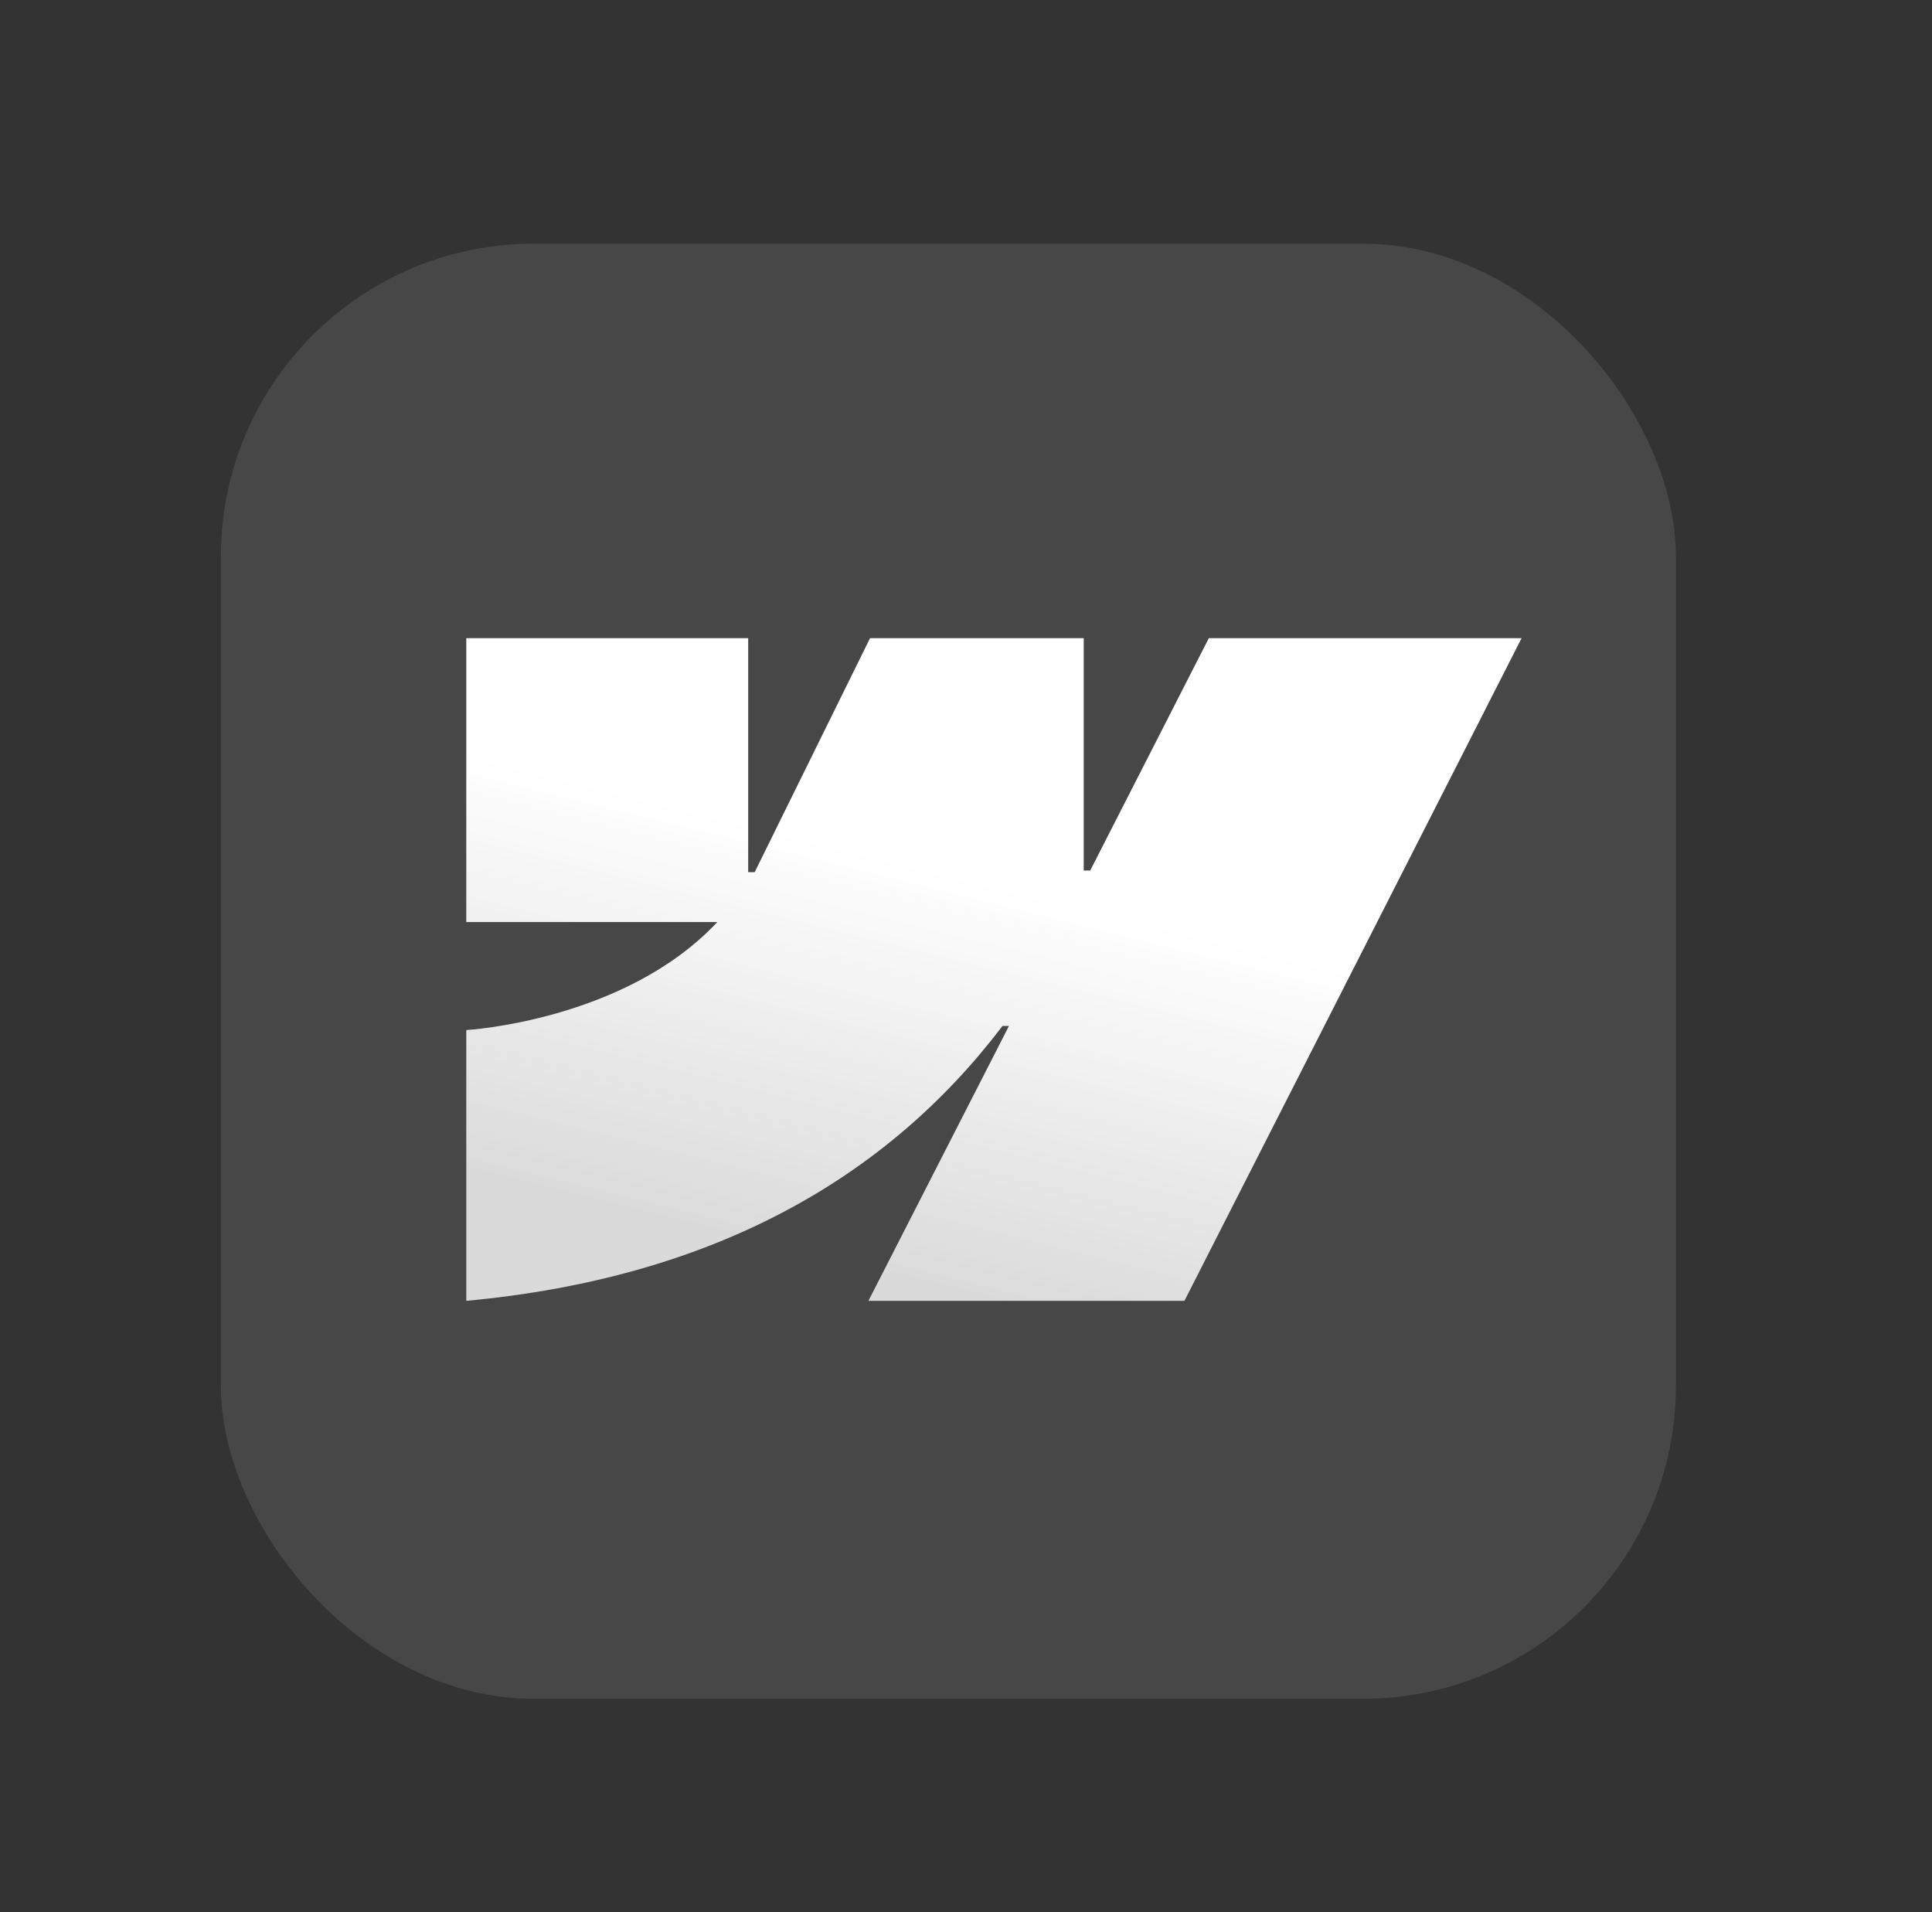 <svg width="97" height="96" viewBox="0 0 97 96" fill="none" xmlns="http://www.w3.org/2000/svg">
<rect x="0" y="0" width="97" height="96" fill="#333333" stroke="none"/>
<rect x="11.089" y="12.234" width="73.053" height="73.053" rx="15.71" fill="white" fill-opacity="0.1"/>
<path fill-rule="evenodd" clip-rule="evenodd" d="M76.394 32.039L59.467 65.308H43.601L50.657 51.507H50.331C44.539 59.147 35.81 64.158 23.411 65.308V51.713C23.411 51.713 31.364 51.261 36.014 46.291H23.411V32.039H37.564V43.786H37.891L43.682 32.039H54.41V43.704H54.736L60.691 32.039H76.394Z" fill="url(#paint0_linear_5129_17337)"/>
<defs>
<linearGradient id="paint0_linear_5129_17337" x1="54.731" y1="45.555" x2="49.836" y2="65.291" gradientUnits="userSpaceOnUse">
<stop stop-color="white"/>
<stop offset="1" stop-color="white" stop-opacity="0.8"/>
</linearGradient>
</defs>
</svg>
